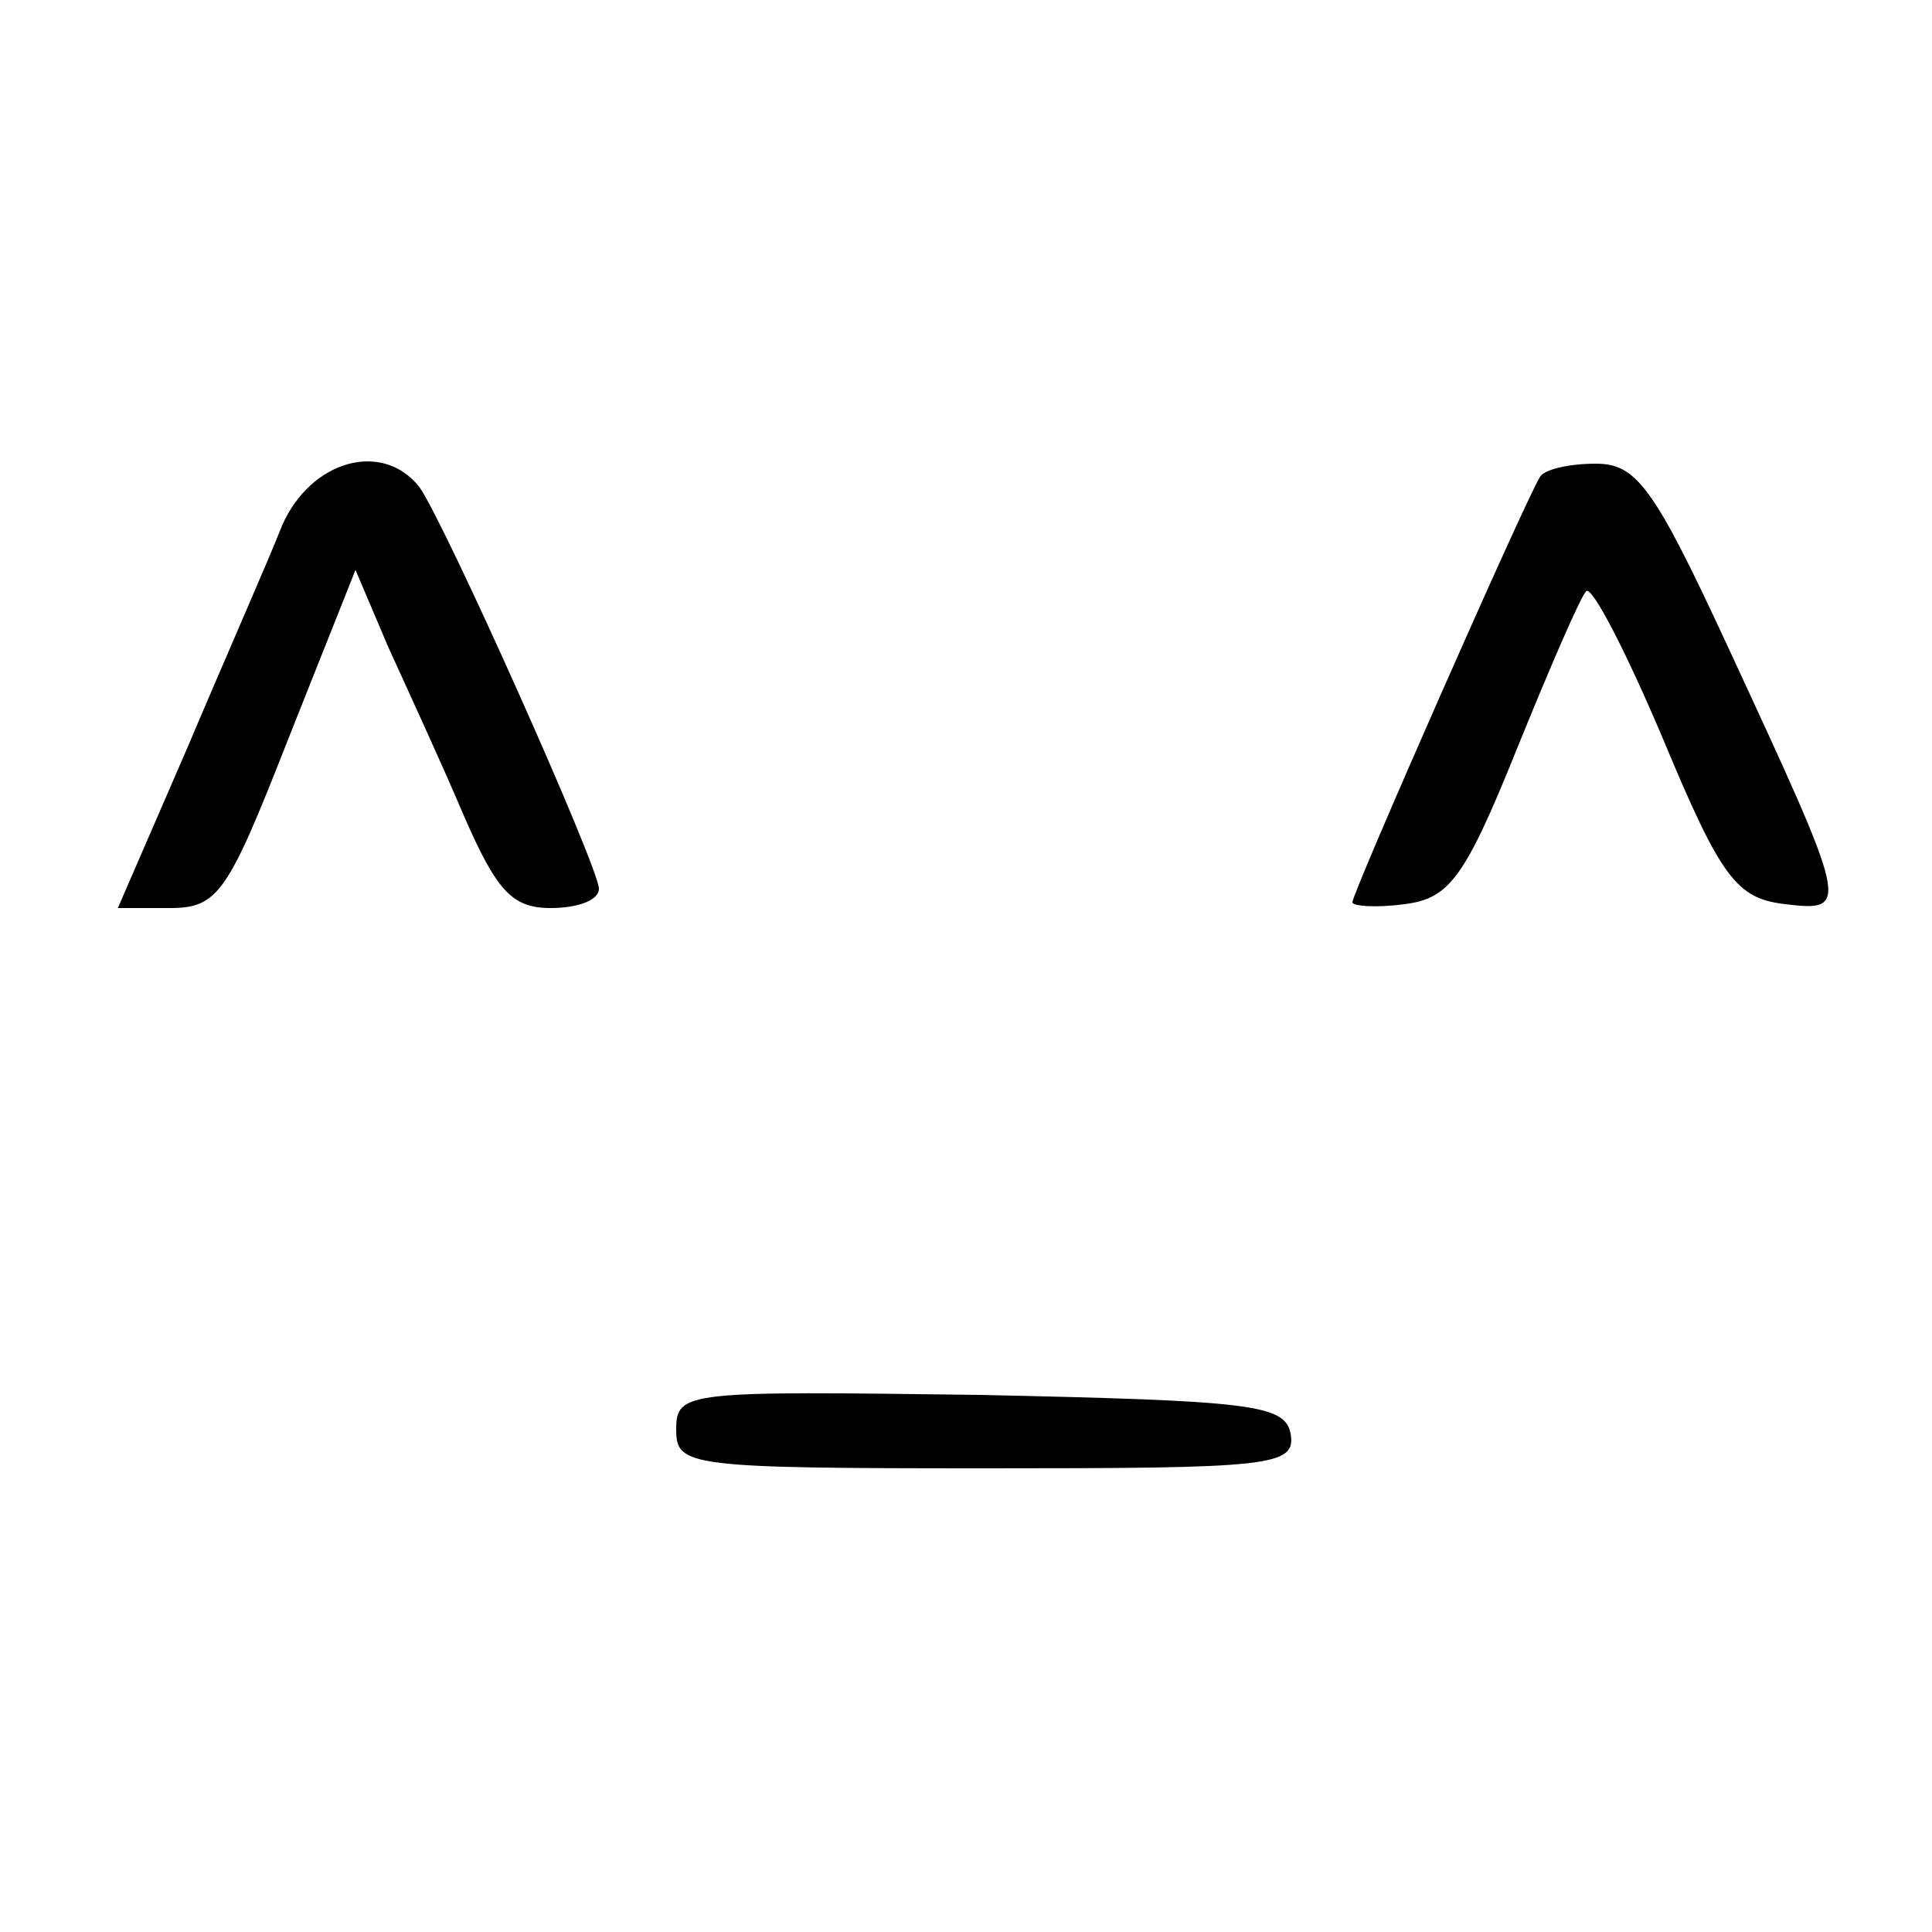 <?xml version="1.0" standalone="no"?>
<!DOCTYPE svg PUBLIC "-//W3C//DTD SVG 20010904//EN"
 "http://www.w3.org/TR/2001/REC-SVG-20010904/DTD/svg10.dtd">
<svg version="1.0" xmlns="http://www.w3.org/2000/svg"
 width="100pt" height="100pt" viewBox="0 0 100 100"
 preserveAspectRatio="xMidYMid meet">
<g transform="translate(0,100) scale(0.1,-0.1)"
fill="#000000" stroke="none">
<path d="M146 728 c-7 -18 -30 -70 -49 -115 l-36 -83 27 0 c25 0 30 8 61 87
l35 88 17 -40 c10 -22 28 -61 39 -87 17 -39 25 -48 45 -48 14 0 25 4 25 10 0
11 -80 190 -93 208 -19 24 -56 14 -71 -20z"/>
<path d="M797 753 c-8 -13 -97 -215 -97 -220 0 -2 12 -3 27 -1 23 3 31 13 58
80 17 42 33 79 36 82 3 3 21 -32 40 -77 30 -72 38 -82 63 -85 34 -4 33 -2 -30
134 -38 82 -47 94 -68 94 -14 0 -27 -3 -29 -7z"/>
<path d="M350 260 c0 -19 6 -20 161 -20 147 0 160 1 157 18 -3 15 -20 17 -161
20 -152 2 -157 2 -157 -18z"/>
</g>
</svg>
